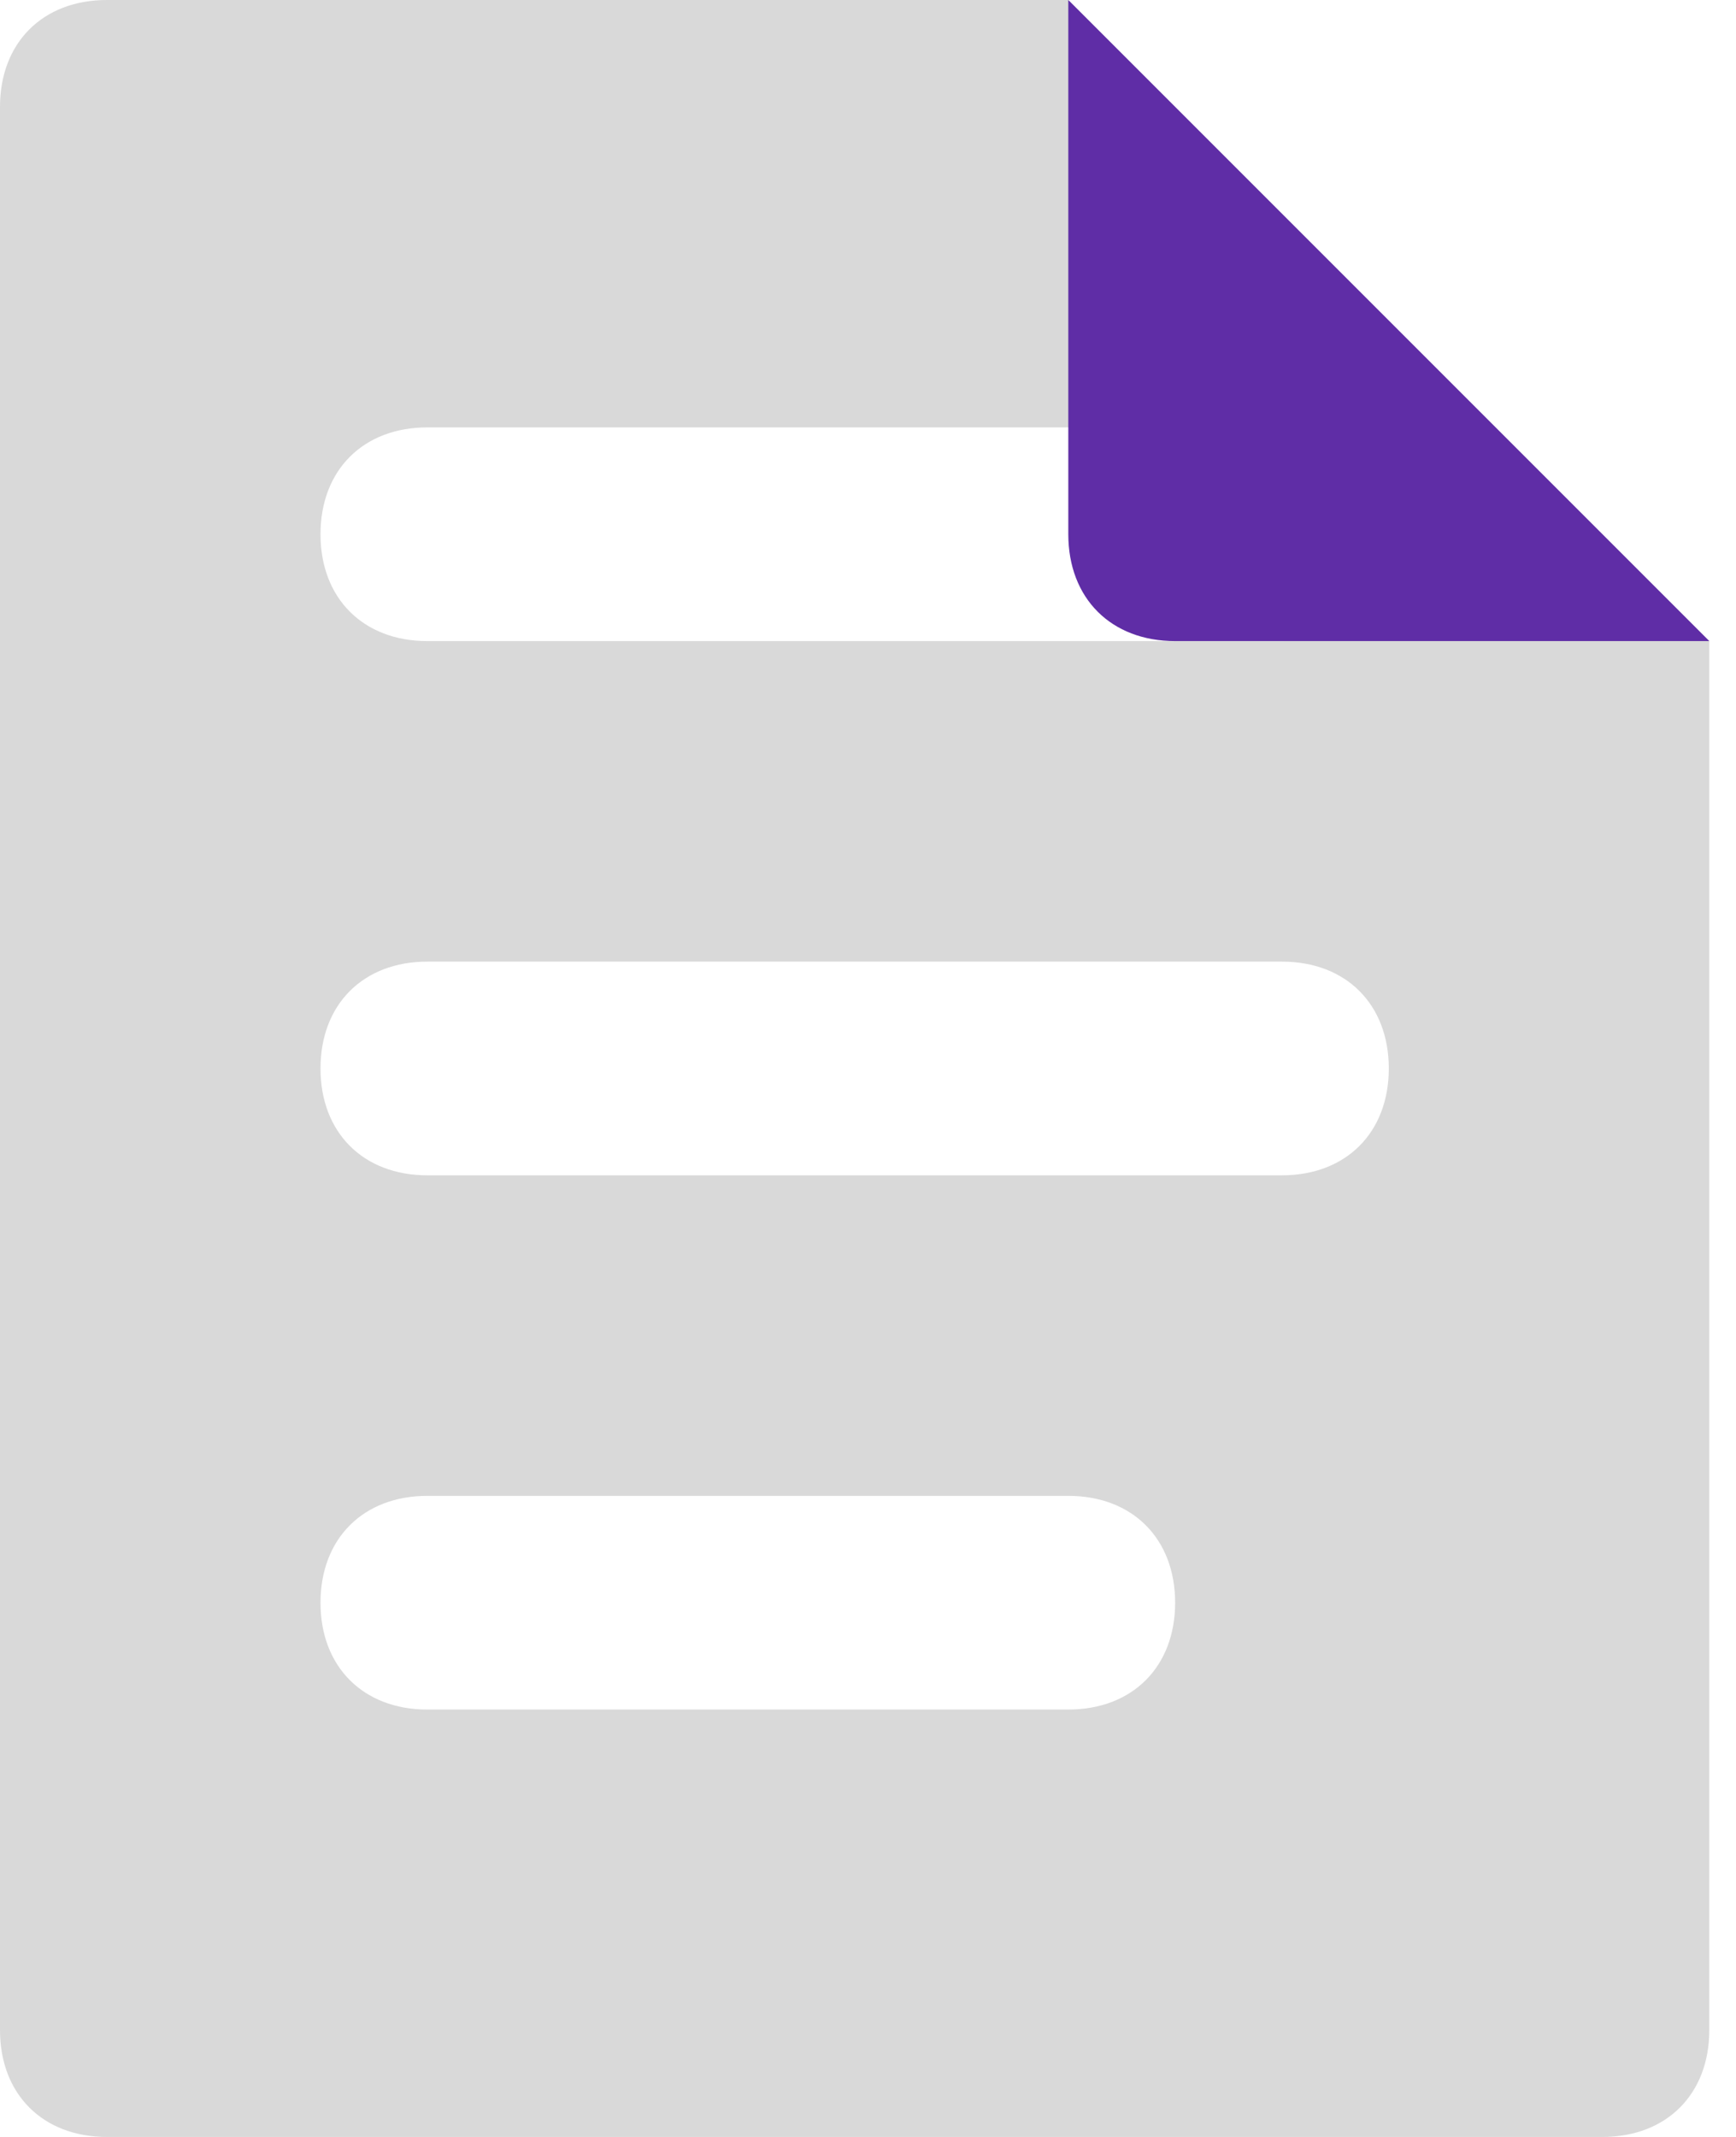 <svg width="26" height="32" viewBox="0 0 26 32" fill="none" xmlns="http://www.w3.org/2000/svg">
<path d="M24 32H1.6C0.64 32 0 31.36 0 30.4V1.6C0 0.64 0.64 0 1.6 0H16L25.6 9.6V30.4C25.6 31.36 24.96 32 24 32ZM17.6 24C17.6 23.04 16.96 22.4 16 22.4H6.4C5.44 22.4 4.8 23.04 4.8 24C4.8 24.96 5.44 25.6 6.4 25.6H16C16.96 25.6 17.6 24.96 17.6 24ZM20.8 16C20.8 15.04 20.16 14.4 19.2 14.4H6.4C5.44 14.4 4.8 15.04 4.8 16C4.8 16.96 5.44 17.6 6.4 17.6H19.2C20.16 17.6 20.8 16.96 20.8 16ZM20.8 8C20.8 7.04 20.16 6.4 19.2 6.4H6.4C5.44 6.4 4.8 7.04 4.8 8C4.8 8.96 5.44 9.6 6.4 9.6H19.2C20.16 9.6 20.8 8.96 20.8 8Z" fill="#D9D9D9"/>
<path d="M17.6 9.6H25.6L16 0V8C16 8.96 16.64 9.6 17.6 9.6Z" fill="#5F2DA6"/>
</svg>
